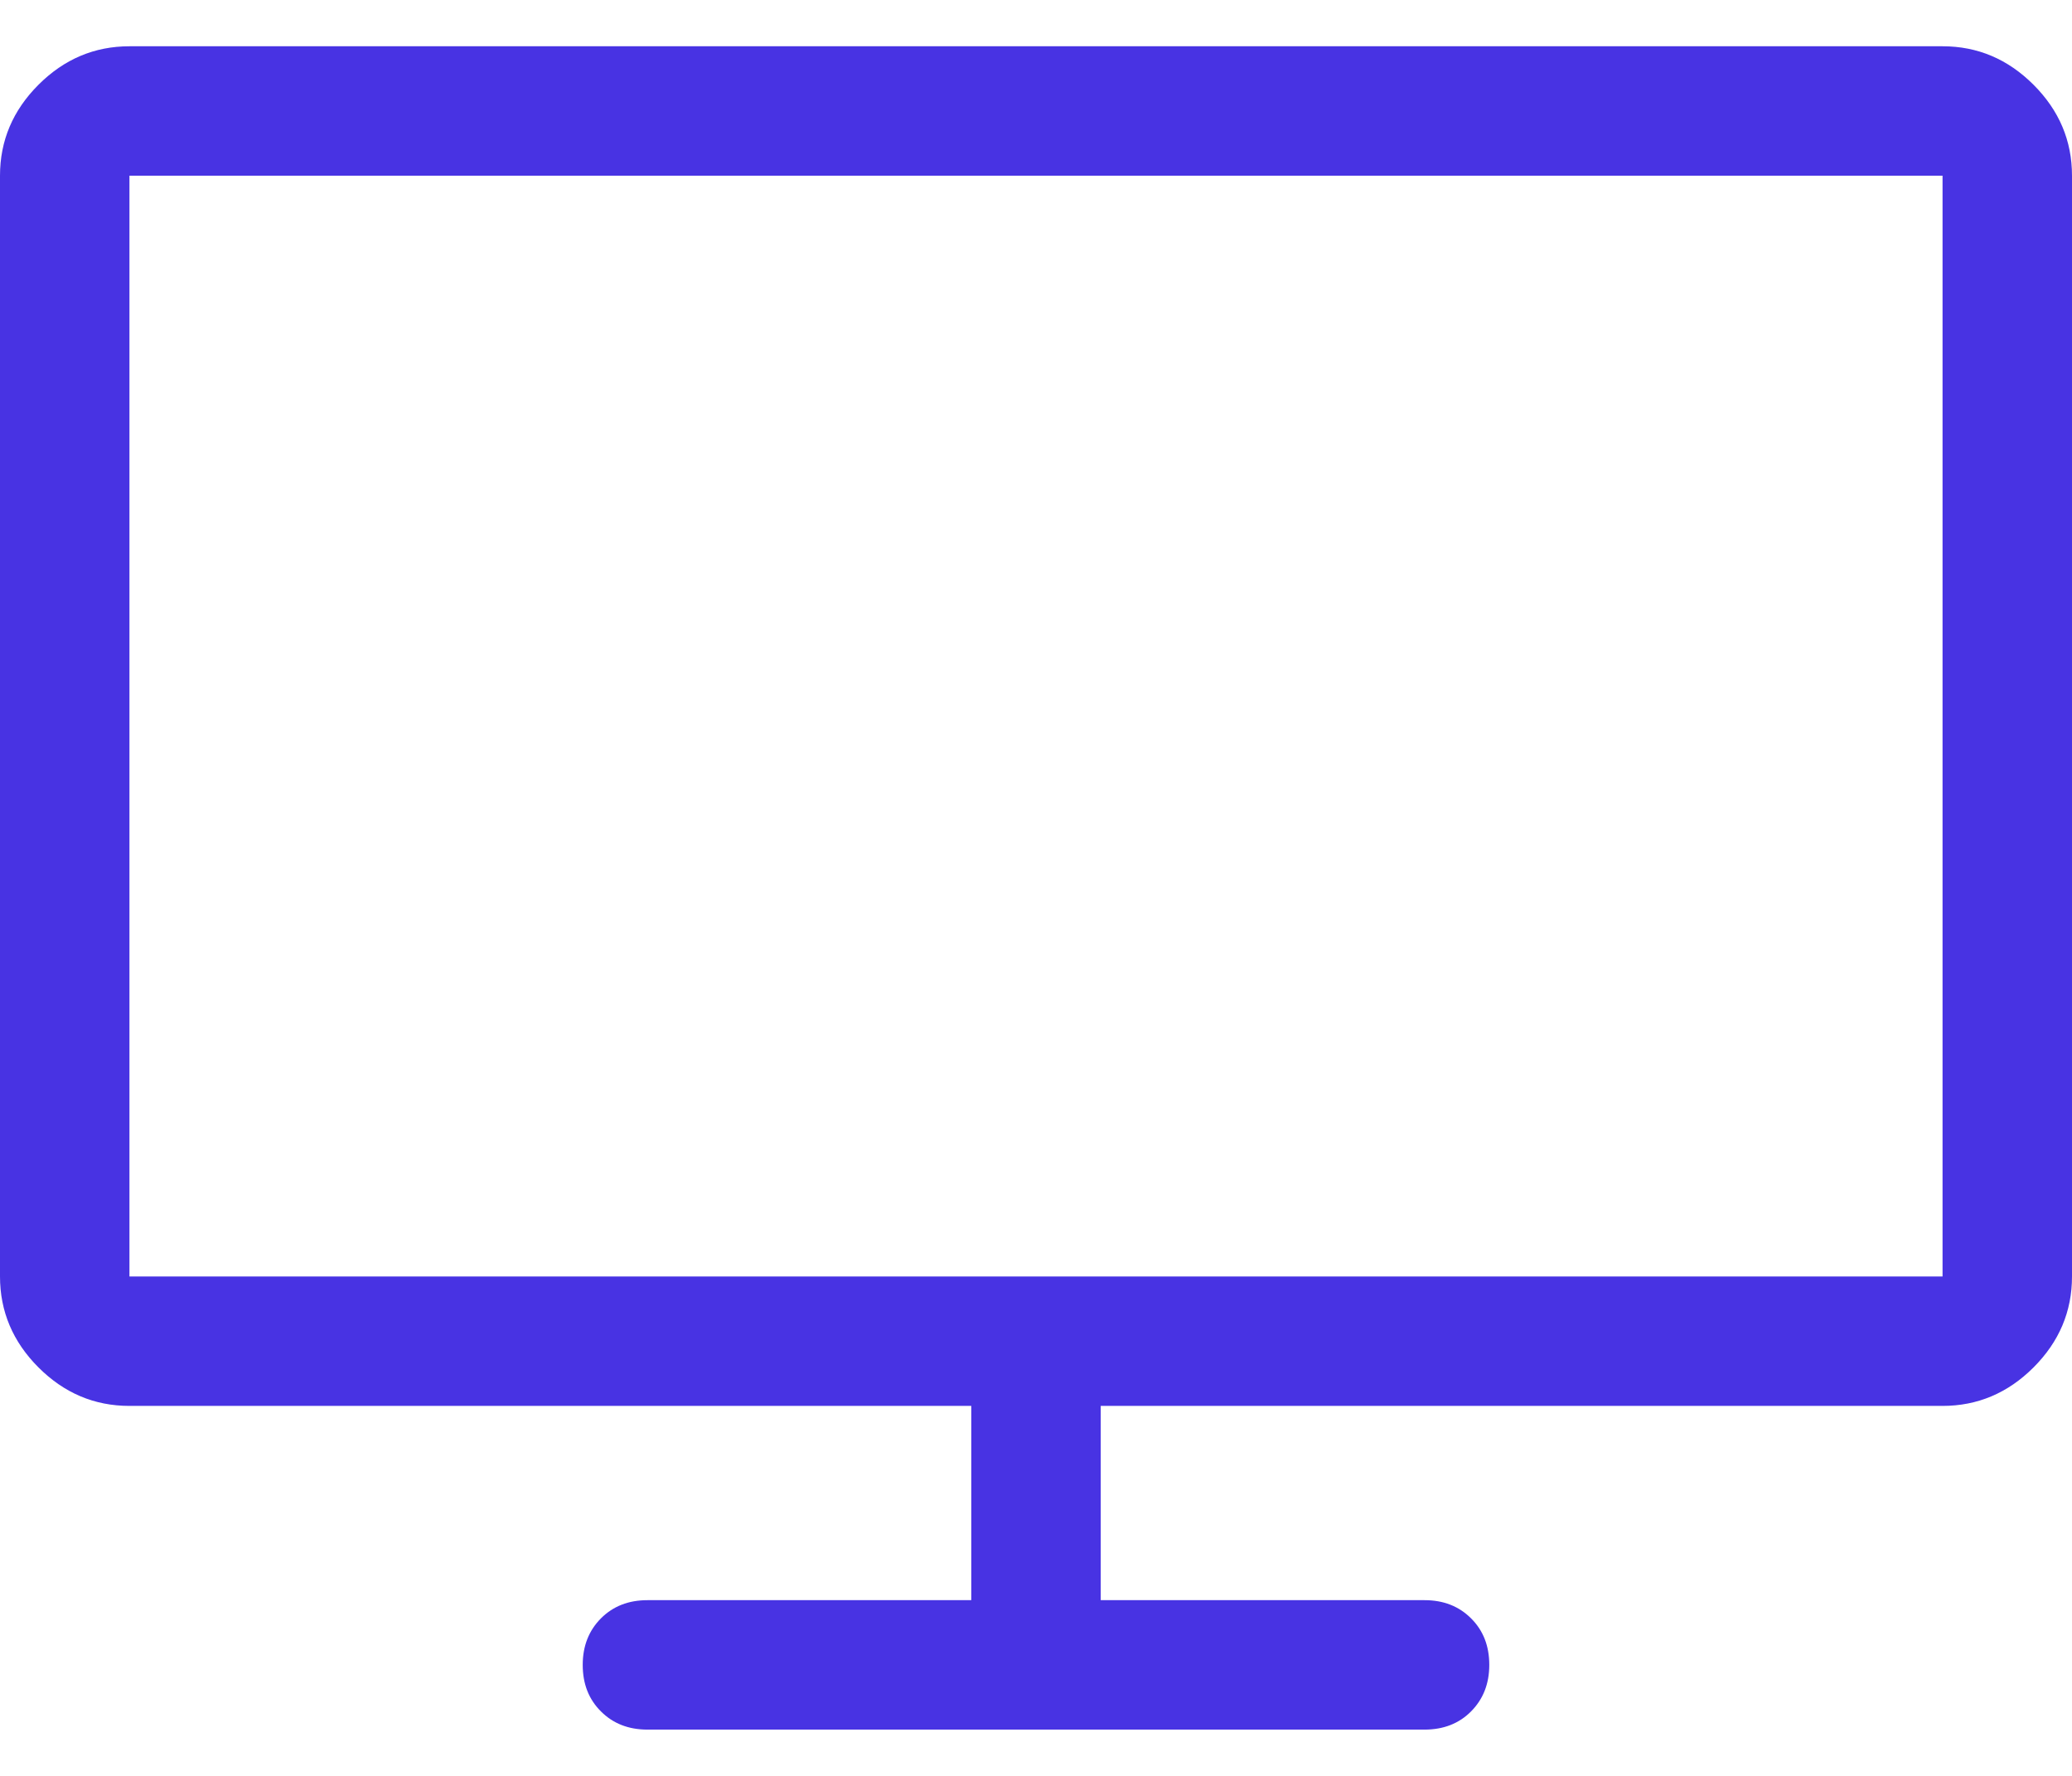 <svg width="21" height="18" viewBox="0 0 21 18" fill="none" xmlns="http://www.w3.org/2000/svg">
<path fill-rule="evenodd" clip-rule="evenodd" d="M21 1.781C21 1.426 20.87 1.119 20.61 0.859C20.35 0.599 20.043 0.469 19.688 0.469H1.312C0.958 0.469 0.65 0.599 0.39 0.859C0.13 1.119 0 1.426 0 1.781V12.938C0 13.292 0.13 13.6 0.39 13.86C0.65 14.12 0.957 14.25 1.312 14.25H9.844V16.219H6.562C6.371 16.219 6.214 16.28 6.091 16.403C5.968 16.527 5.906 16.683 5.906 16.875C5.906 17.067 5.967 17.224 6.091 17.347C6.214 17.47 6.371 17.531 6.562 17.531H14.438C14.629 17.531 14.787 17.47 14.909 17.347C15.032 17.223 15.094 17.067 15.094 16.875C15.094 16.683 15.033 16.526 14.909 16.403C14.786 16.28 14.629 16.219 14.438 16.219H11.156V14.25H19.688C20.042 14.25 20.35 14.12 20.61 13.86C20.87 13.6 21 13.293 21 12.938V1.781ZM1.312 1.781H19.688V12.938H1.312V1.781Z" fill="#4833E3"/>
</svg>
